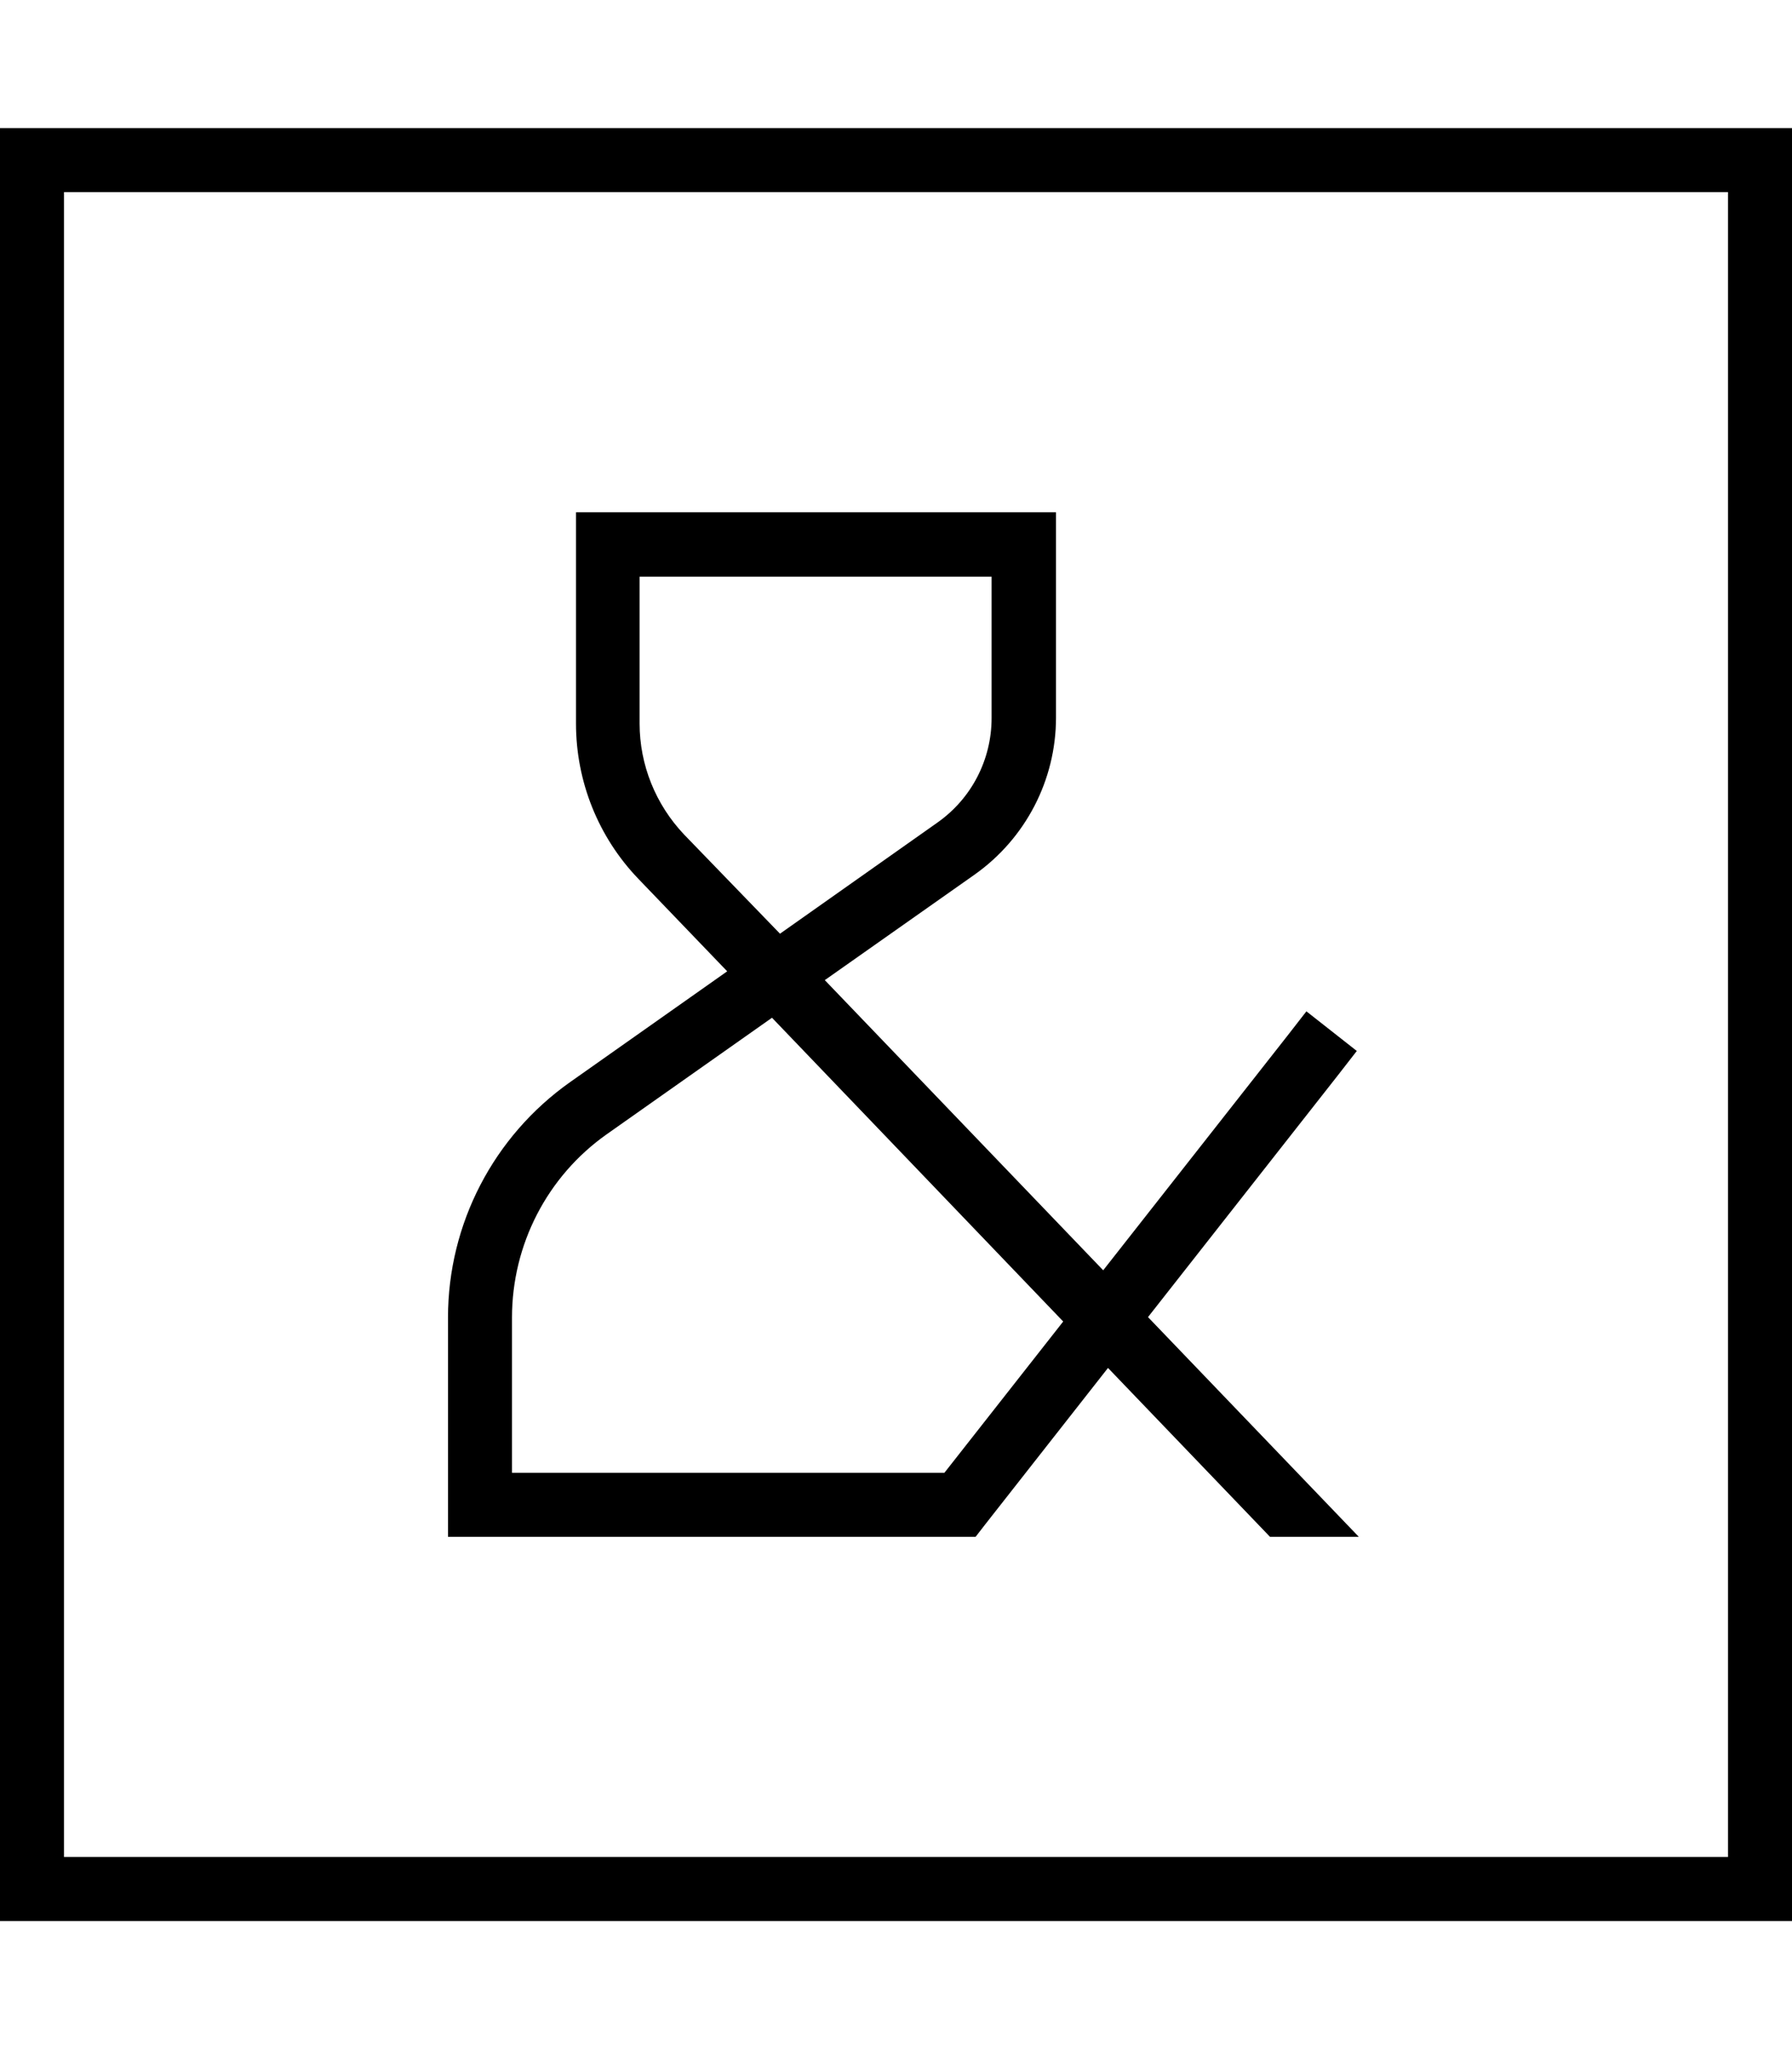 <svg xmlns="http://www.w3.org/2000/svg" viewBox="0 0 448 512"><!--! Font Awesome Pro 6.7.2 by @fontawesome - https://fontawesome.com License - https://fontawesome.com/license (Commercial License) Copyright 2024 Fonticons, Inc. --><path d="M16 48l0 416 416 0 0-416L16 48zM0 32l16 0 416 0 16 0 0 16 0 416 0 16-16 0L16 480 0 480l0-16L0 48 0 32zm144 96l8 0 104 0 8 0 0 8 0 43.3c0 15.6-7.6 30.2-20.3 39.2l-37.5 26.4 69.6 72.5 45.9-58.4 4.9-6.3 12.6 9.9-4.9 6.3L287 329.1 339.7 384l-22.2 0L277 341.8l-30.7 39.1-2.4 3.1-3.9 0-16 0-104 0-8 0 0-8 0-46.8c0-23.4 11.4-45.3 30.5-58.8l39.3-27.7-22.2-23.1c-10-10.4-15.6-24.3-15.6-38.8l0-44.7 0-8zm51 105.3l39.4-27.8c8.5-6 13.5-15.7 13.5-26.1l0-35.3-88 0 0 36.7c0 10.3 4 20.2 11.1 27.7L195 233.3zm-2 21l-41.3 29.1C136.8 293.9 128 311 128 329.2l0 38.8 108.1 0 29.7-37.8L193 254.3z"/></svg>